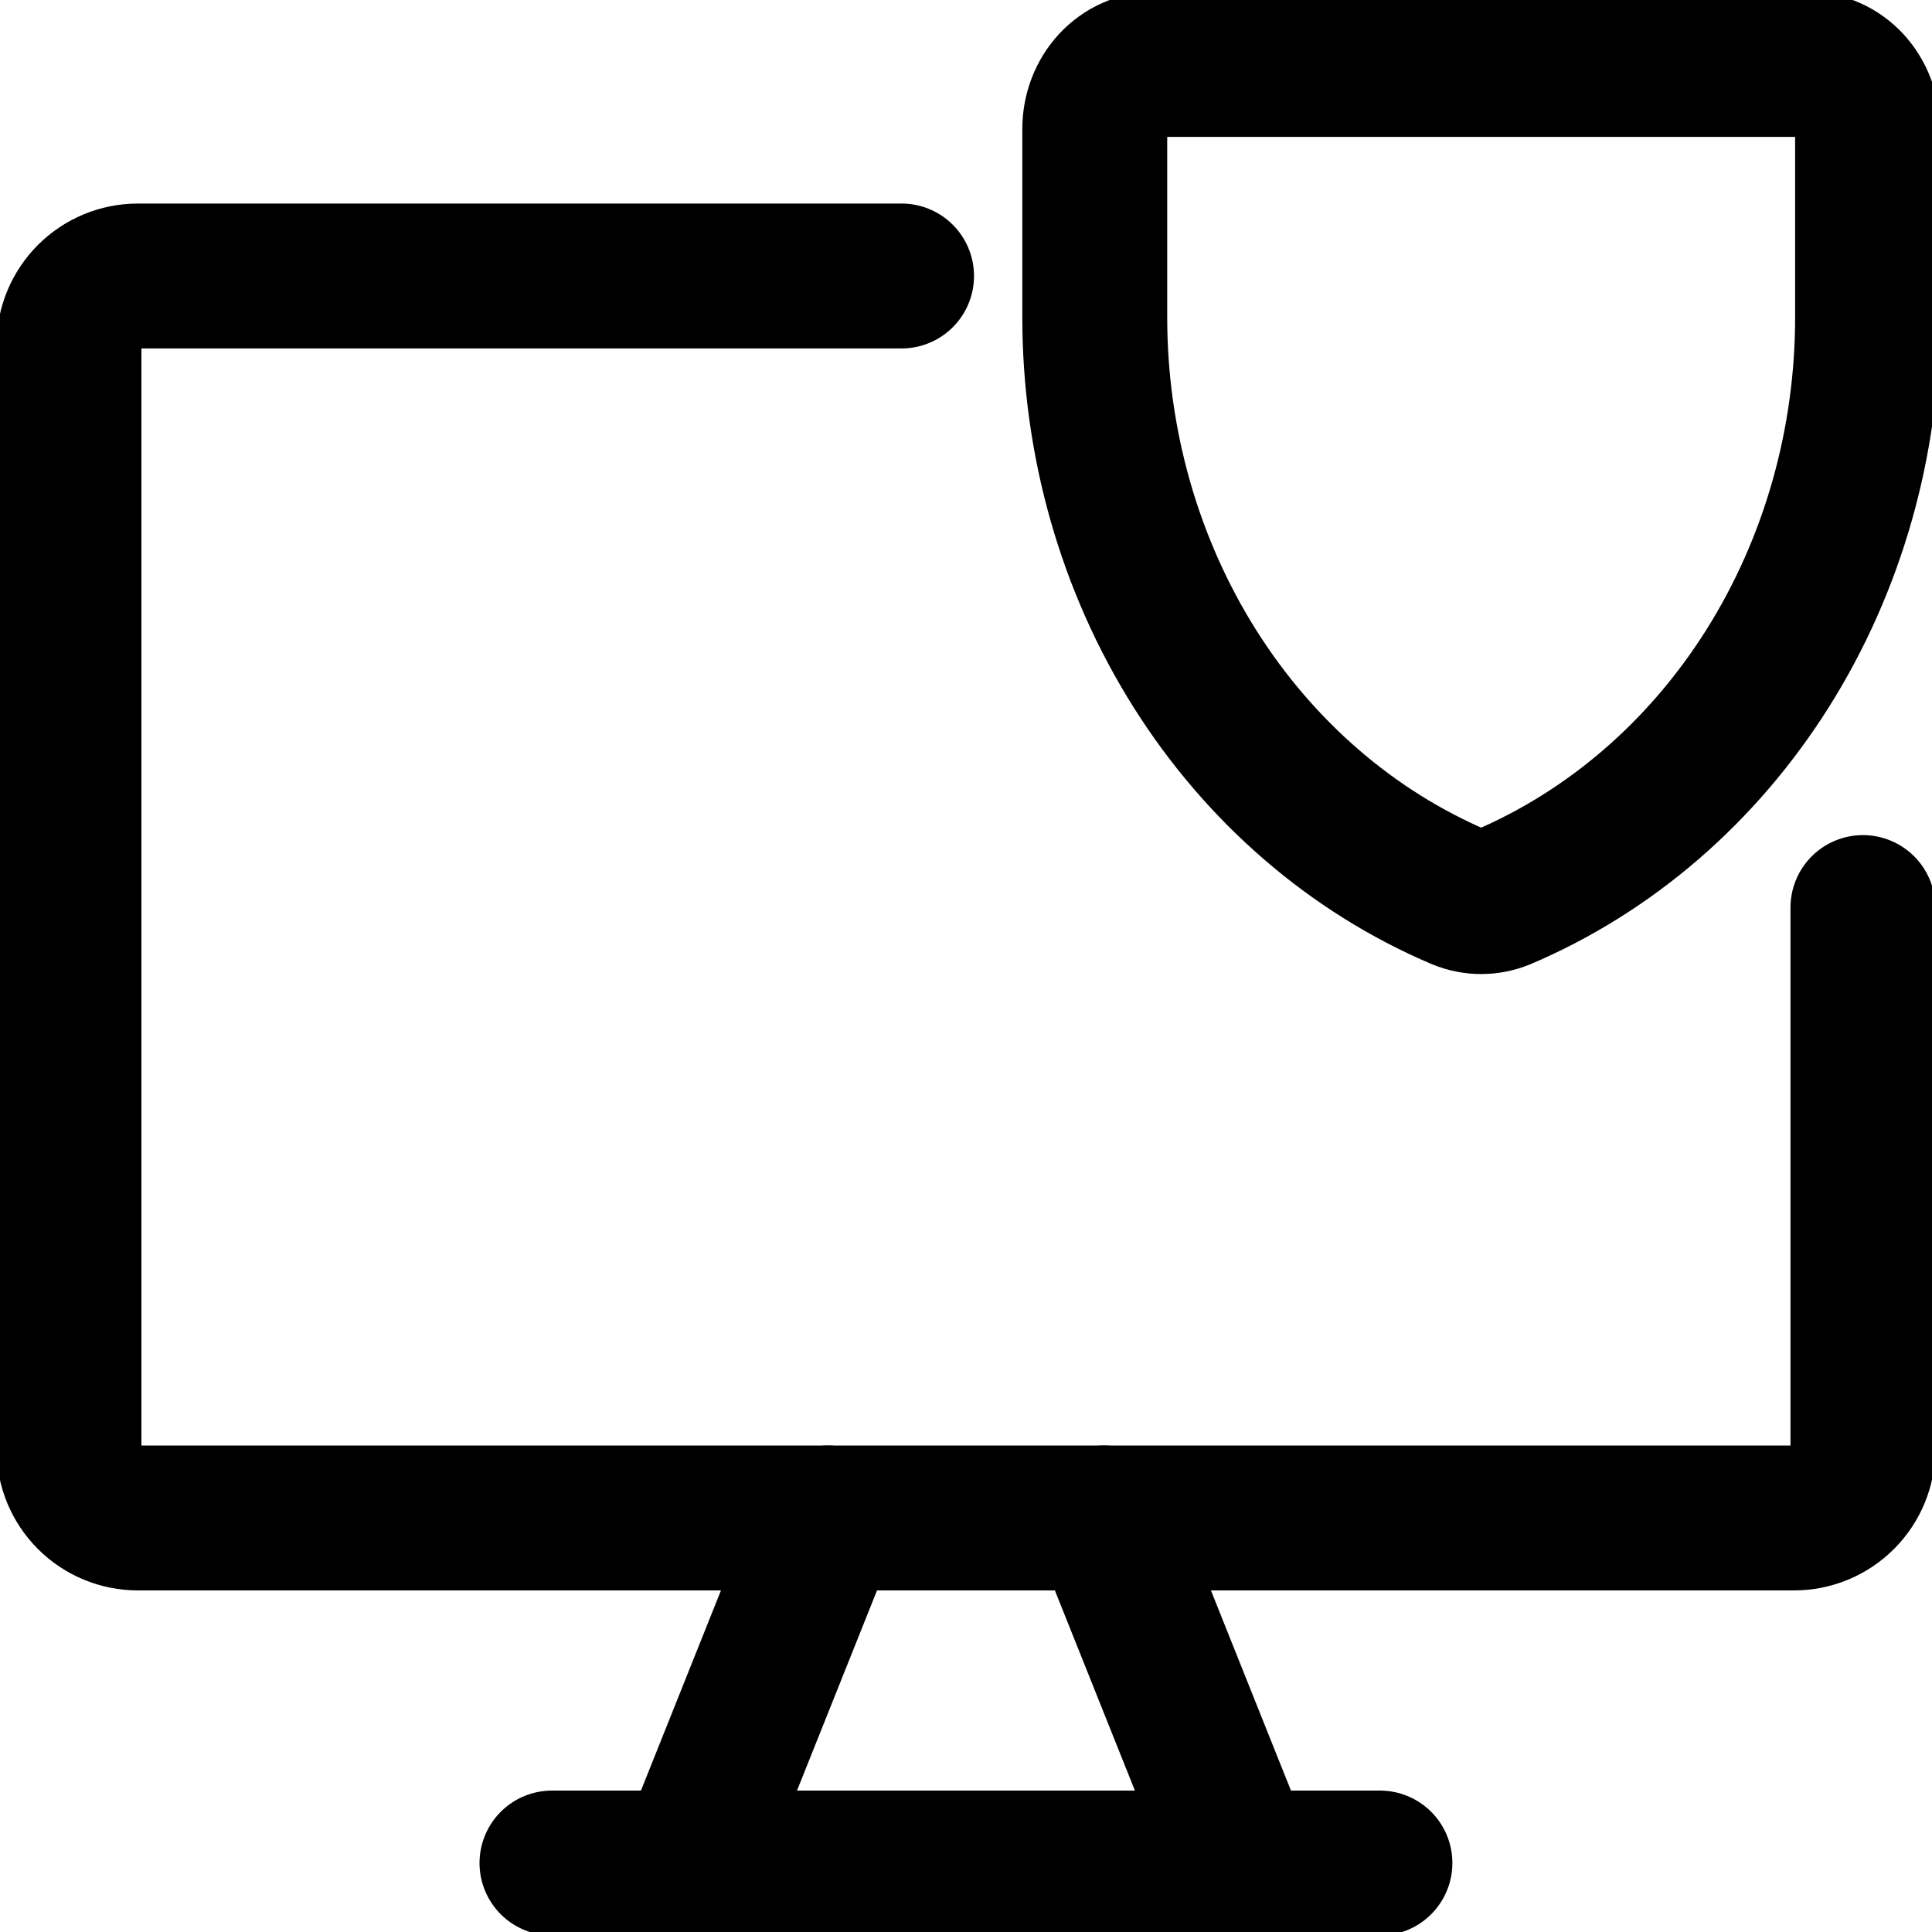 <?xml version="1.0" encoding="UTF-8"?>
<svg xmlns="http://www.w3.org/2000/svg" width="20" height="20" viewBox="0 0 20 20" fill="none">
  <g clip-path="url(#clip0_844_2431)">
    <path d="M19.285 9.395V15C19.285 15.19 19.21 15.371 19.076 15.505C18.942 15.639 18.76 15.714 18.571 15.714H1.428C1.239 15.714 1.057 15.639 0.923 15.505C0.789 15.371 0.714 15.19 0.714 15V3.571C0.714 3.382 0.789 3.2 0.923 3.066C1.057 2.932 1.239 2.857 1.428 2.857H9.333" stroke="black" stroke-width="1.5" stroke-linecap="round" stroke-linejoin="round"></path>
    <path d="M15.555 9.289C15.412 9.348 15.254 9.348 15.111 9.289C13.998 8.816 13.042 7.99 12.368 6.92C11.694 5.849 11.333 4.583 11.333 3.287V1.334C11.333 1.157 11.398 0.987 11.513 0.862C11.629 0.737 11.785 0.667 11.948 0.667H18.718C18.881 0.667 19.037 0.737 19.153 0.862C19.268 0.987 19.333 1.157 19.333 1.334V3.281C19.334 4.578 18.974 5.845 18.3 6.917C17.626 7.989 16.669 8.815 15.555 9.289Z" stroke="black" stroke-width="1.5" stroke-linecap="round" stroke-linejoin="round"></path>
    <path d="M8.571 15.714L7.143 19.286" stroke="black" stroke-width="1.5" stroke-linecap="round" stroke-linejoin="round"></path>
    <path d="M11.428 15.714L12.856 19.286" stroke="black" stroke-width="1.5" stroke-linecap="round" stroke-linejoin="round"></path>
    <path d="M5.714 19.286H14.285" stroke="black" stroke-width="1.5" stroke-linecap="round" stroke-linejoin="round"></path>
  </g>
  <defs>
    <clipPath id="clip0_844_2431">
      <rect width="20" height="20" fill="white"></rect>
    </clipPath>
  </defs>
</svg>
